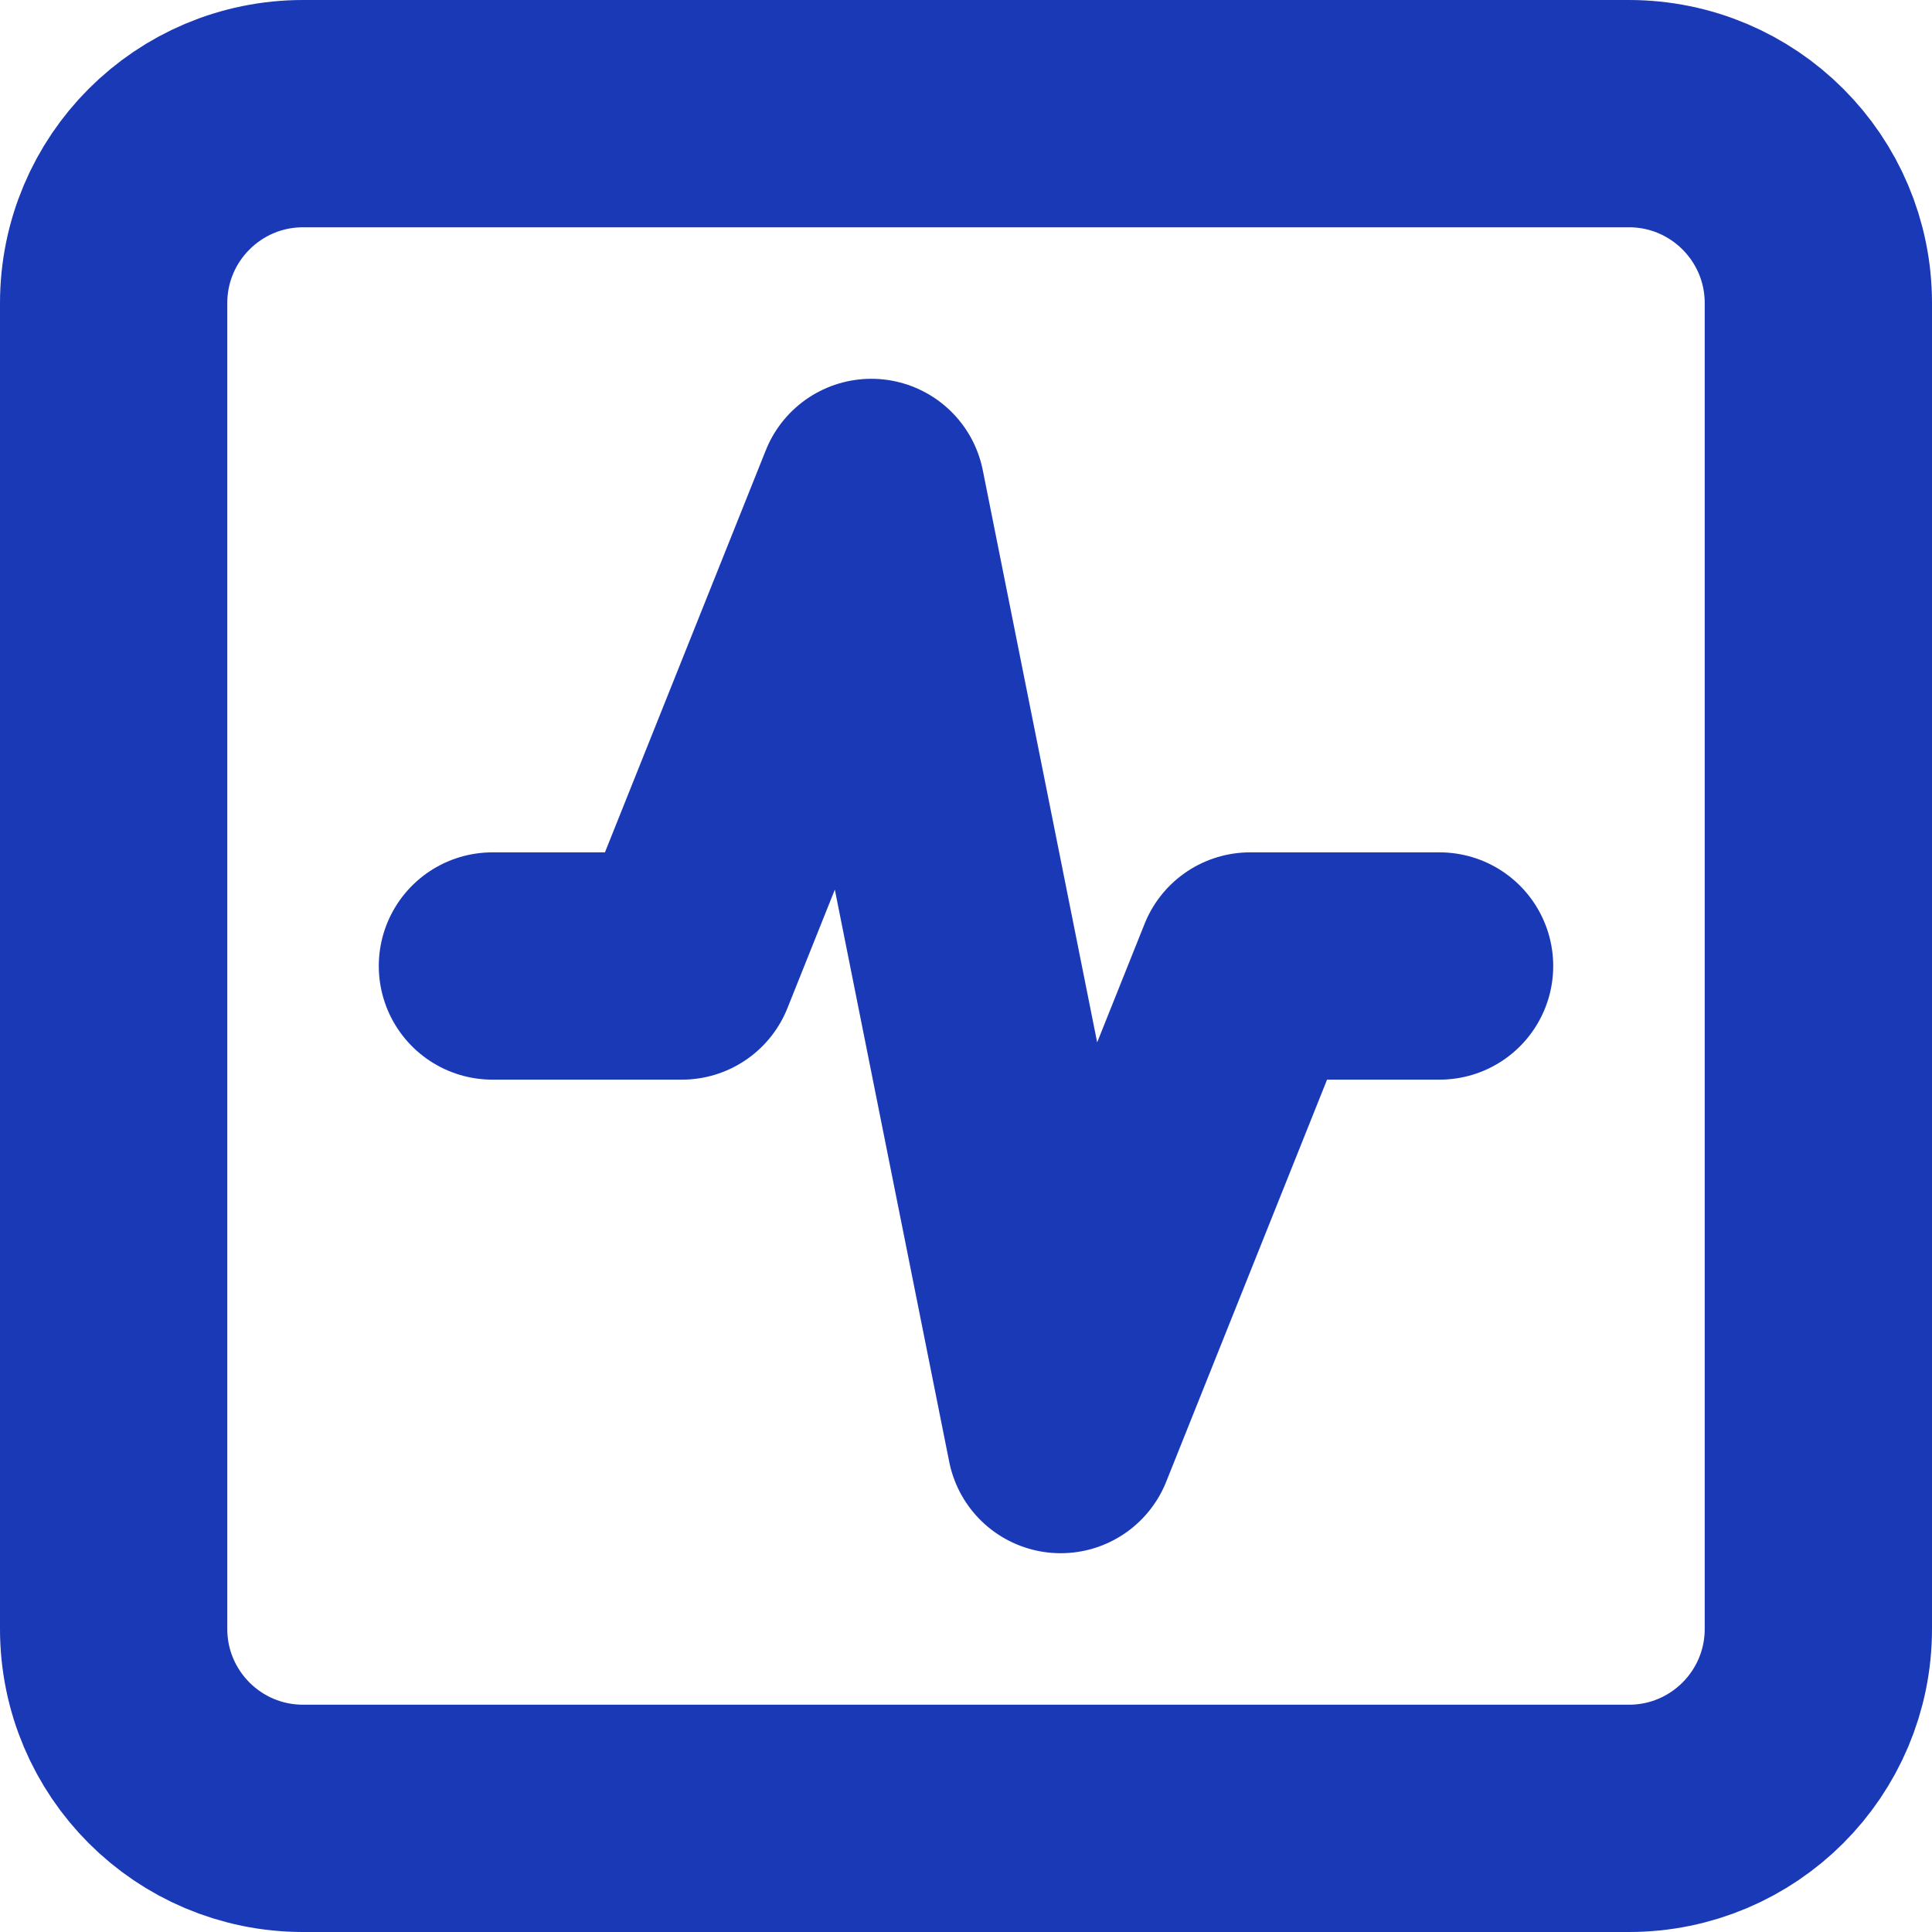 <?xml version="1.0" encoding="utf-8"?>
<svg xmlns="http://www.w3.org/2000/svg" fill="none" height="100%" overflow="visible" preserveAspectRatio="none" style="display: block;" viewBox="0 0 17 17" width="100%">
<path d="M12.667 8.5H11L9.333 12.667L7.667 4.333L6 8.5H4.333M2.667 1H14.333C15.254 1 16 1.746 16 2.667V14.333C16 15.254 15.254 16 14.333 16H2.667C1.746 16 1 15.254 1 14.333V2.667C1 1.746 1.746 1 2.667 1Z" id="Vector" stroke="#1939B7" stroke-linecap="round" stroke-linejoin="round" stroke-width="2"/>
</svg>
